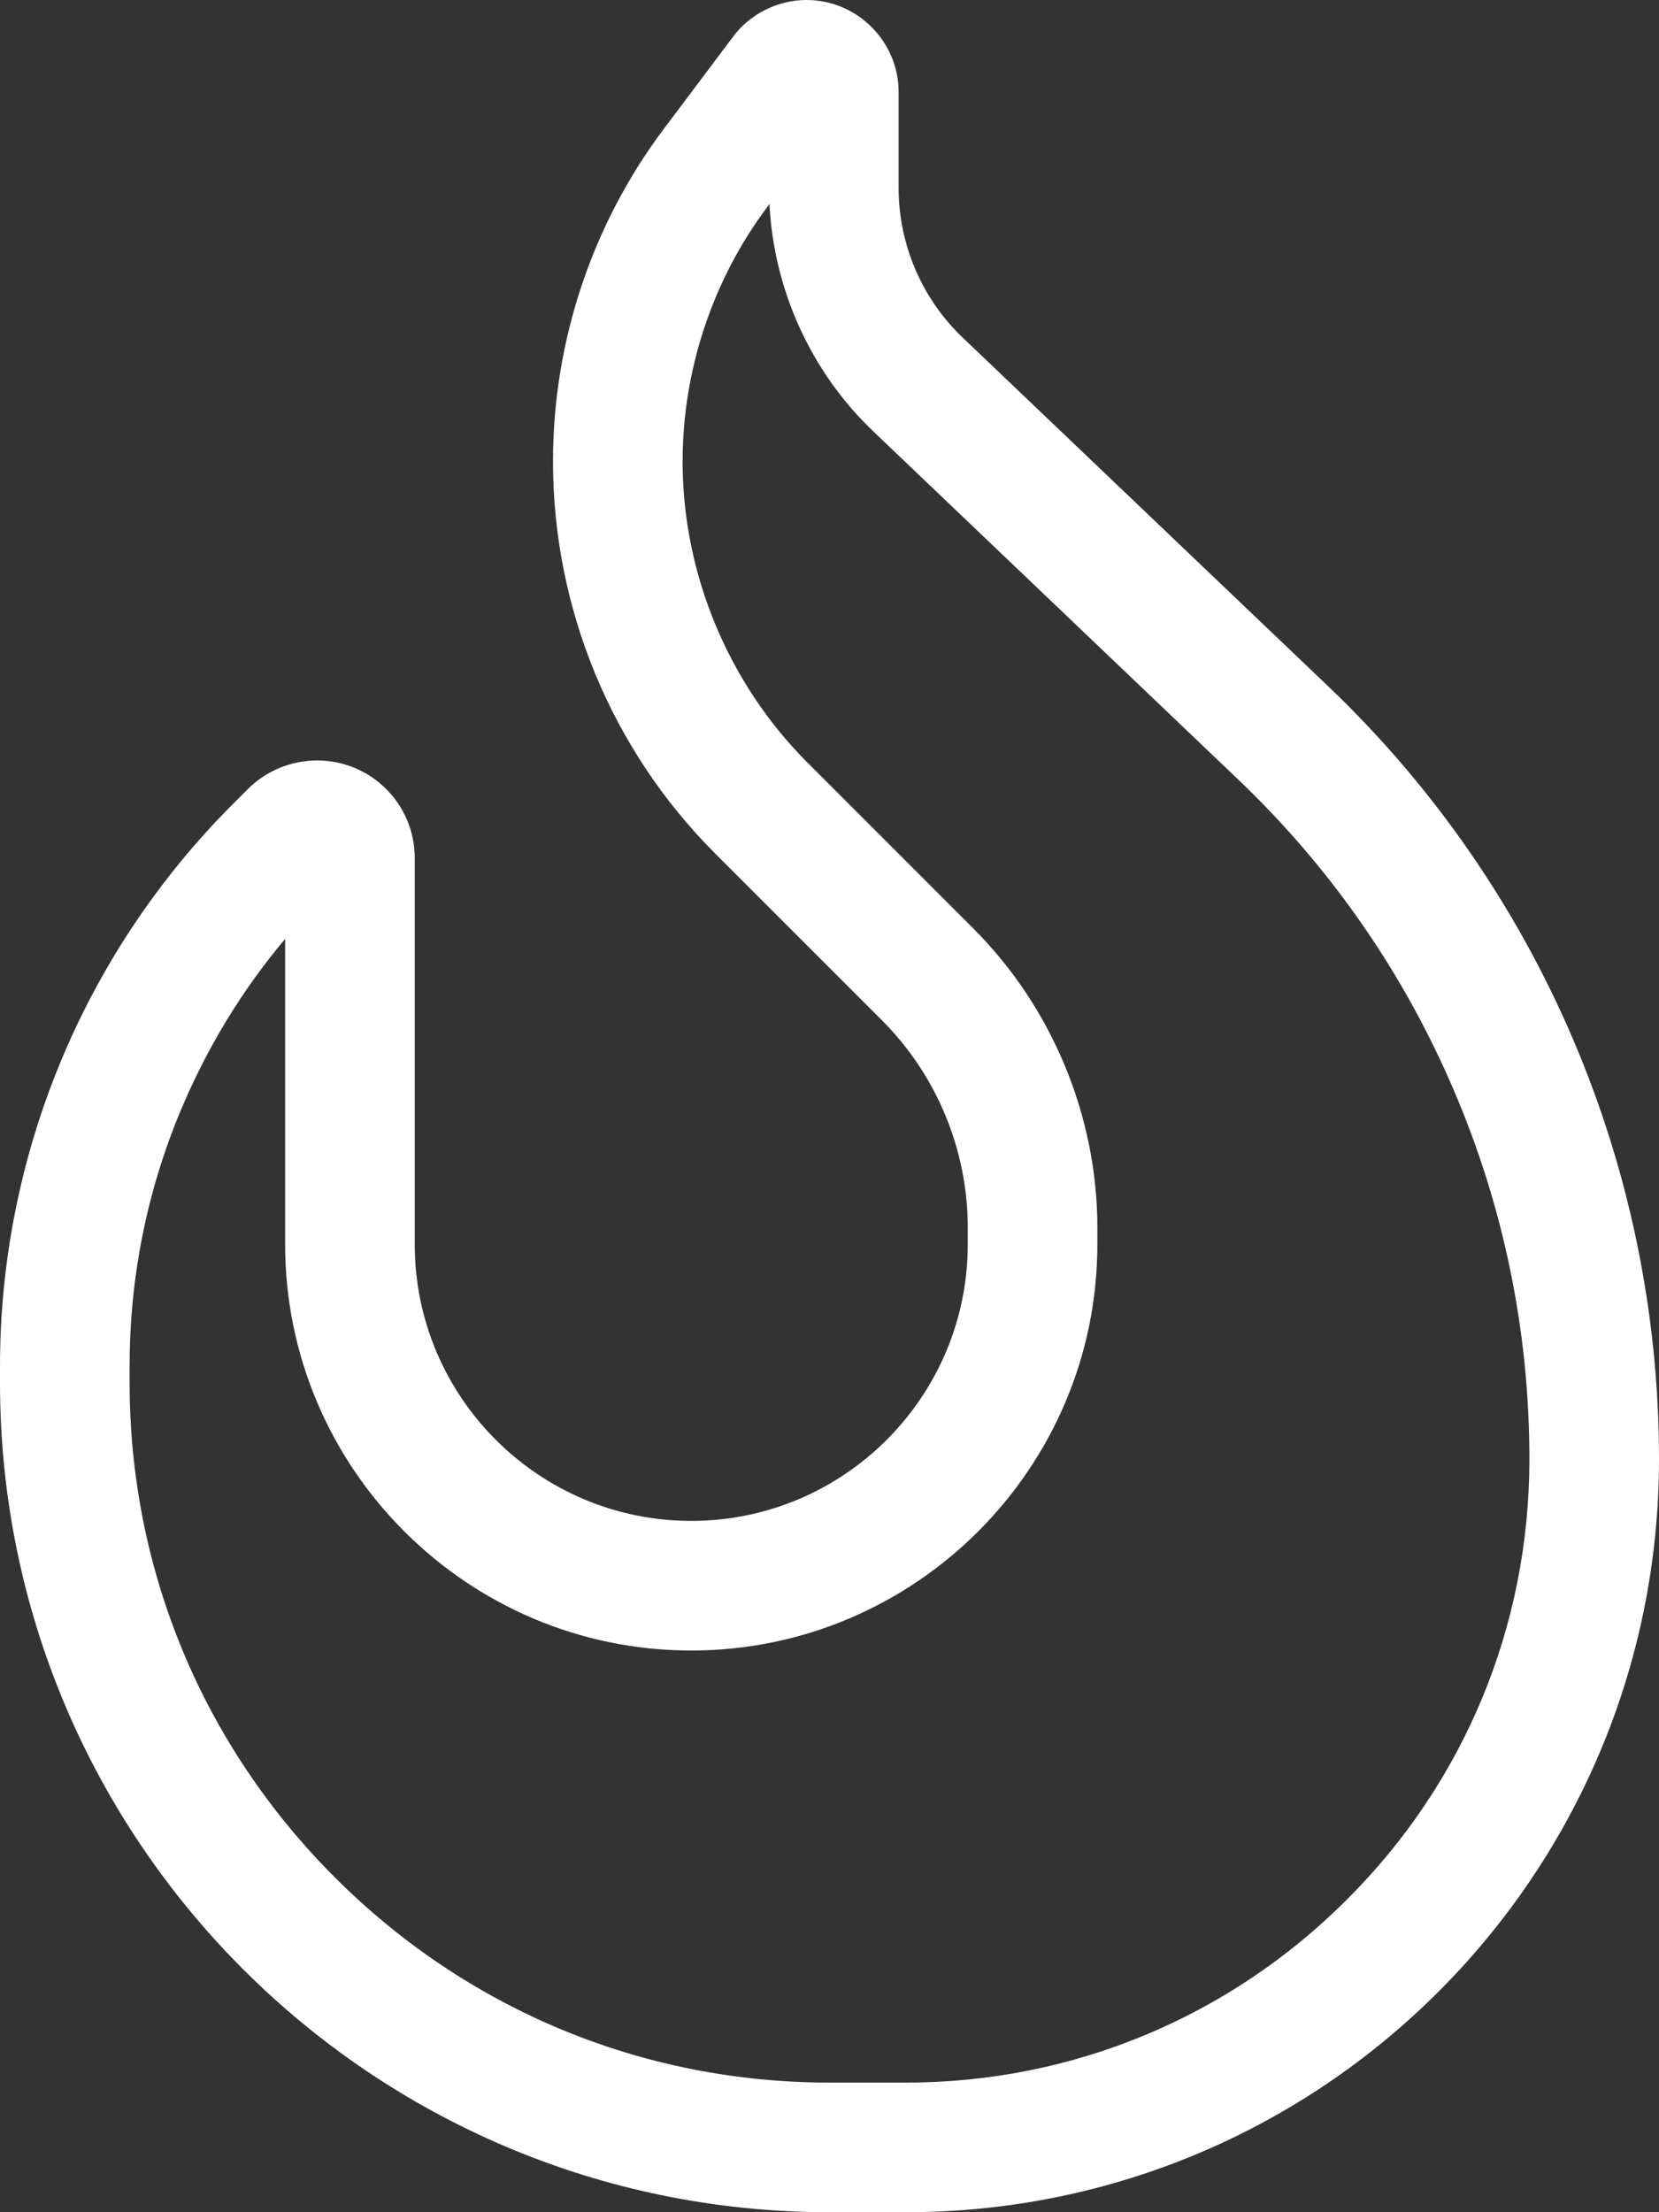 <?xml version="1.0" encoding="utf-8"?>
<!-- Generator: Adobe Illustrator 28.0.0, SVG Export Plug-In . SVG Version: 6.00 Build 0)  -->
<svg version="1.1" id="Layer_1" xmlns="http://www.w3.org/2000/svg" xmlns:xlink="http://www.w3.org/1999/xlink" x="0px" y="0px"
	 viewBox="0 0 384 512" style="enable-background:new 0 0 384 512;" xml:space="preserve">
<rect x="0" y="0" width="384" height="512" fill="#333333" stroke="none"/>
<style type="text/css">
	.st0{fill:#FFFFFF;}
</style>
<g>
	<path class="st0" d="M178.1,47.2c1,19.9,9.6,38.9,24.1,52.7l84.7,80.8c21.3,20.4,38,44.5,49.6,71.6c11.6,27.1,17.5,55.9,17.5,85.4
		c0,38.6-15,74.8-42.3,102c-27.2,27.2-63.5,42.3-102,42.3H192c-43.3,0-83.9-16.9-114.5-47.5C46.9,403.9,30,363.3,30,320v-3.8
		c0-20.3,3.9-40.1,11.7-58.9c6.1-14.6,14.2-28,24.3-40V288c0,51.8,42.2,94,94,94s94-42.2,94-94v-3.9c0-25.8-10.5-51-28.7-69.2
		l-38.6-38.6C168.5,158,158,132.7,158,106.8c0-21.2,7-42.1,19.6-58.9L178.1,47.2 M186.7,0c-6.7,0-13.1,3.2-17.1,8.6l-16,21.3
		C137,52,128,79.1,128,106.8c0,34,13.5,66.7,37.5,90.7l38.6,38.6c12.7,12.7,19.9,30,19.9,48v3.9c0,35.3-28.7,64-64,64
		s-64-28.7-64-64v-89.4c0-12.5-10.1-22.6-22.6-22.6c-6,0-11.8,2.4-16,6.6l-3.5,3.5C19.4,220.6,0,267.4,0,316.2v3.8
		c0,106,86,192,192,192h17.7C306,512,384,434,384,337.7c0-67.5-27.6-132.1-76.4-178.7l-84.7-80.8c-9.5-9-14.9-21.6-14.9-34.7V21.3
		C208,9.6,198.4,0,186.7,0L186.7,0z"/>
</g>
</svg>
